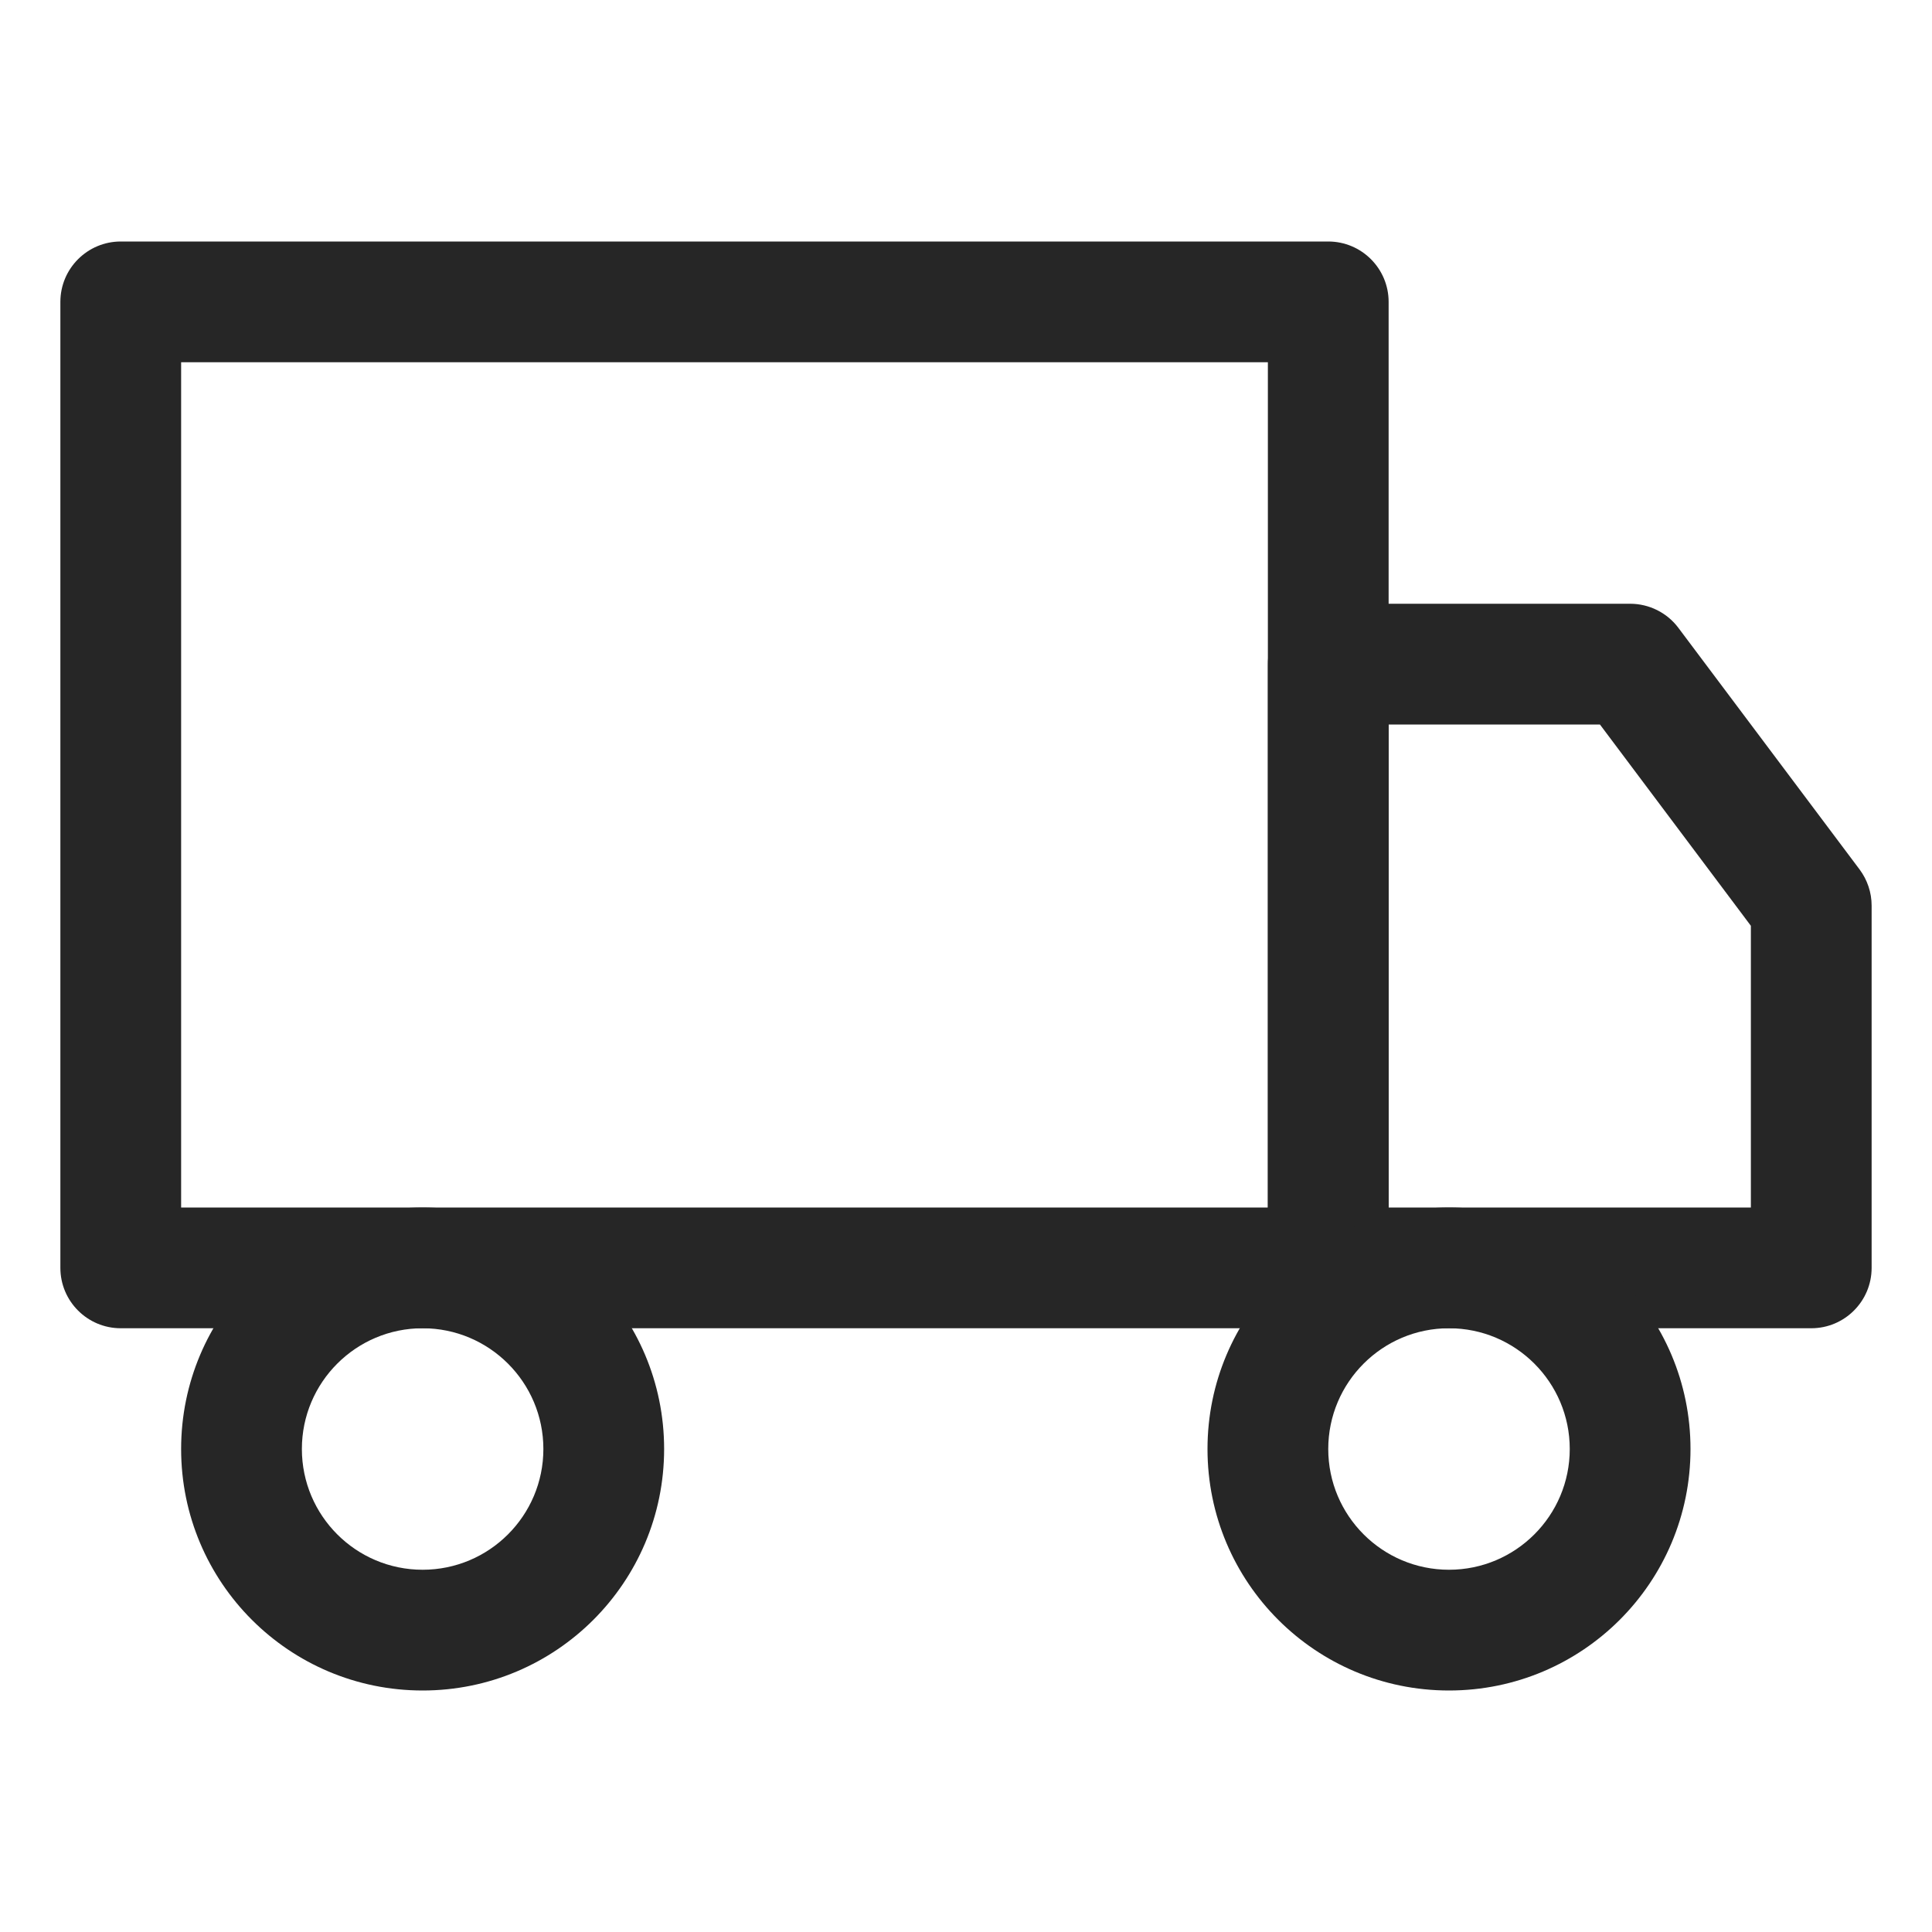 <svg width="16" height="16" fill="none" xmlns="http://www.w3.org/2000/svg"><path fill-rule="evenodd" clip-rule="evenodd" d="M.5 2.5c0-.276.224-.5.5-.5h10c.276 0 .5.224.5.5v8c0 .276-.224.5-.5.5H1c-.276 0-.5-.224-.5-.5v-8Zm1 .5v7h9V3h-9Z" fill="#262626"/><path fill-rule="evenodd" clip-rule="evenodd" d="M10.5 5.5c0-.276.224-.5.5-.5h2.5c.157 0 .306.074.4.2l1.5 2c.065.087.1.192.1.3v3c0 .276-.224.5-.5.5h-4c-.276 0-.5-.224-.5-.5v-5Zm1 .5v4h3V7.667L13.25 6H11.5Z" fill="#262626"/><path fill-rule="evenodd" clip-rule="evenodd" d="M12 11c-.552 0-1 .448-1 1s.448 1 1 1 1-.448 1-1-.448-1-1-1Zm-2 1c0-1.105.895-2 2-2s2 .895 2 2-.895 2-2 2-2-.895-2-2Z" fill="#262626"/><path fill-rule="evenodd" clip-rule="evenodd" d="M3.5 11c-.552 0-1 .448-1 1s.448 1 1 1 1-.448 1-1-.448-1-1-1Zm-2 1c0-1.105.895-2 2-2s2 .895 2 2-.895 2-2 2-2-.895-2-2Z" fill="#262626"/></svg>
